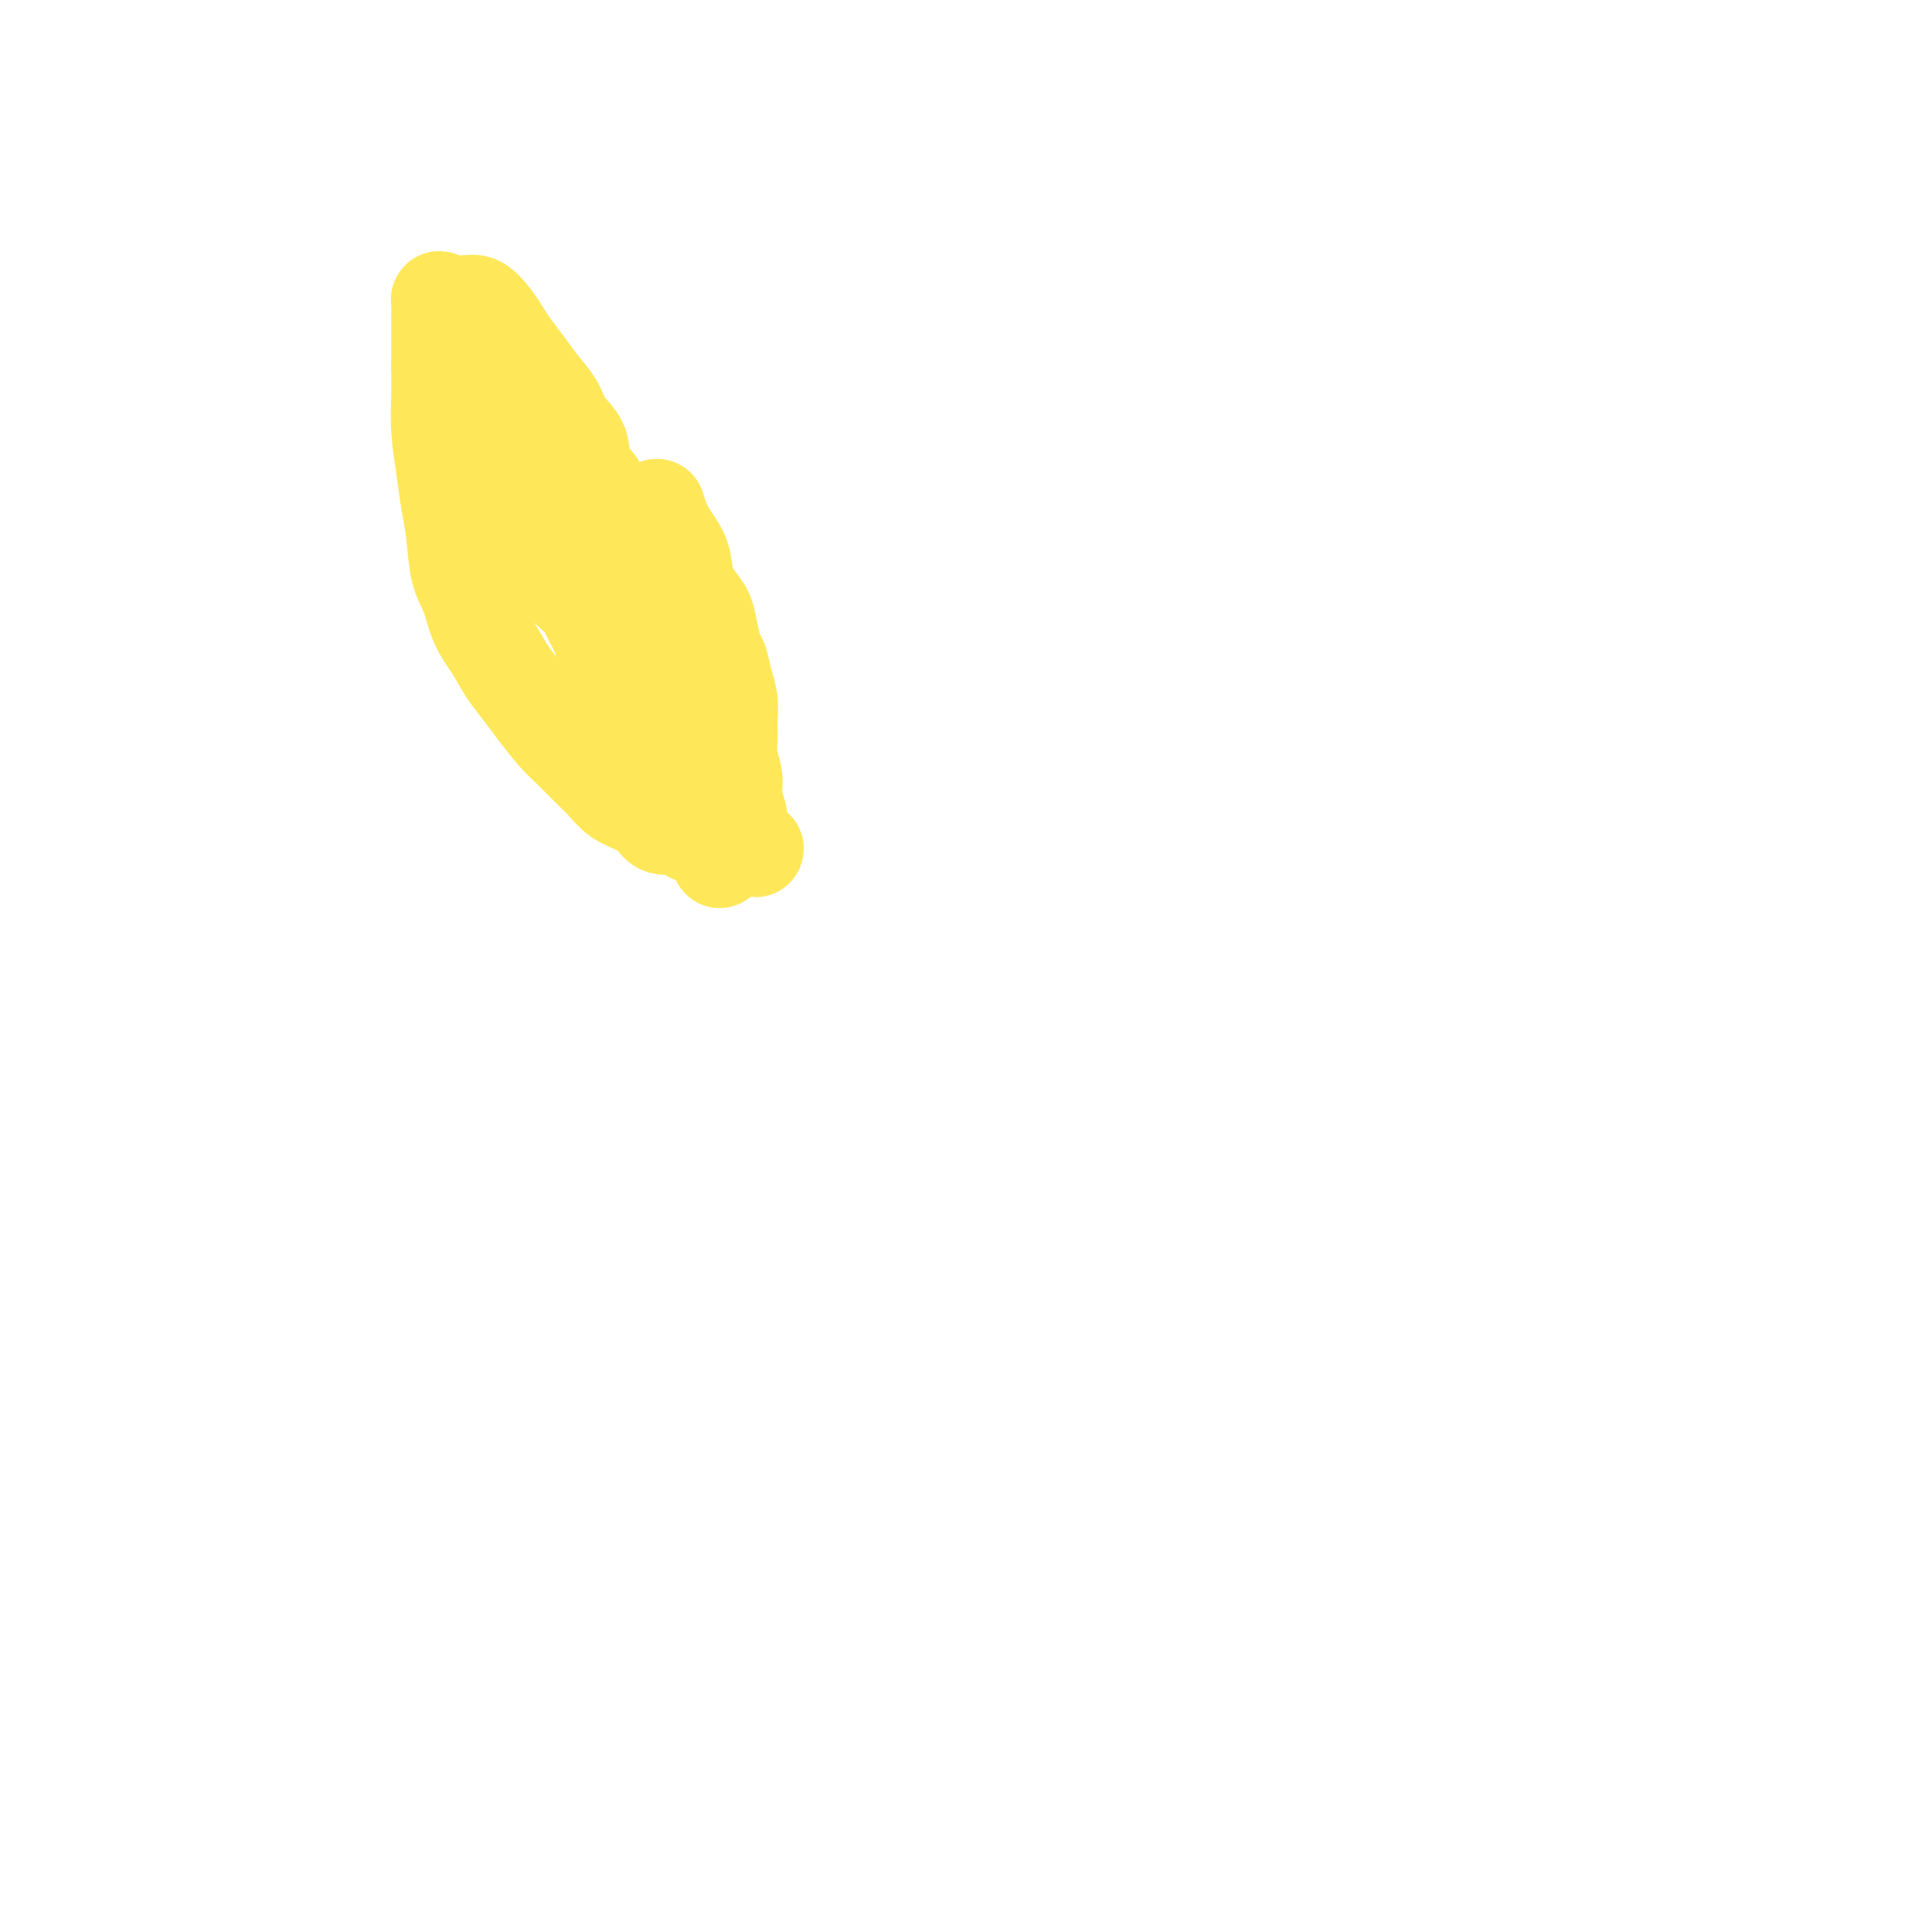 <svg viewBox='0 0 400 400' version='1.1' xmlns='http://www.w3.org/2000/svg' xmlns:xlink='http://www.w3.org/1999/xlink'><g fill='none' stroke='#FEE859' stroke-width='20' stroke-linecap='round' stroke-linejoin='round'><path d='M149,178c-0.929,-2.346 -1.859,-4.691 -2,-5c-0.141,-0.309 0.505,1.419 -1,-1c-1.505,-2.419 -5.162,-8.983 -7,-12c-1.838,-3.017 -1.859,-2.485 -2,-3c-0.141,-0.515 -0.404,-2.075 -1,-3c-0.596,-0.925 -1.527,-1.214 -2,-2c-0.473,-0.786 -0.489,-2.068 -1,-3c-0.511,-0.932 -1.517,-1.513 -2,-2c-0.483,-0.487 -0.444,-0.878 -1,-2c-0.556,-1.122 -1.706,-2.974 -2,-4c-0.294,-1.026 0.268,-1.226 0,-2c-0.268,-0.774 -1.368,-2.120 -2,-3c-0.632,-0.880 -0.797,-1.292 -1,-2c-0.203,-0.708 -0.444,-1.712 -1,-3c-0.556,-1.288 -1.428,-2.860 -2,-4c-0.572,-1.140 -0.846,-1.848 -2,-3c-1.154,-1.152 -3.190,-2.748 -4,-4c-0.810,-1.252 -0.396,-2.162 -1,-3c-0.604,-0.838 -2.228,-1.606 -3,-3c-0.772,-1.394 -0.691,-3.415 -1,-5c-0.309,-1.585 -1.006,-2.734 -2,-4c-0.994,-1.266 -2.284,-2.647 -3,-4c-0.716,-1.353 -0.858,-2.676 -1,-4'/><path d='M105,97c-6.909,-13.475 -2.180,-6.662 -1,-5c1.180,1.662 -1.189,-1.827 -2,-4c-0.811,-2.173 -0.062,-3.030 0,-4c0.062,-0.970 -0.561,-2.055 -1,-3c-0.439,-0.945 -0.692,-1.752 -1,-3c-0.308,-1.248 -0.670,-2.936 -1,-4c-0.330,-1.064 -0.628,-1.502 -1,-2c-0.372,-0.498 -0.819,-1.055 -1,-2c-0.181,-0.945 -0.097,-2.278 0,-3c0.097,-0.722 0.207,-0.834 0,-1c-0.207,-0.166 -0.730,-0.387 -1,-1c-0.270,-0.613 -0.287,-1.620 0,-2c0.287,-0.380 0.878,-0.135 1,0c0.122,0.135 -0.225,0.160 0,0c0.225,-0.160 1.022,-0.504 2,0c0.978,0.504 2.137,1.856 3,3c0.863,1.144 1.428,2.080 2,3c0.572,0.920 1.149,1.824 2,3c0.851,1.176 1.976,2.623 3,4c1.024,1.377 1.946,2.682 3,4c1.054,1.318 2.241,2.648 3,4c0.759,1.352 1.090,2.724 2,4c0.910,1.276 2.397,2.454 3,4c0.603,1.546 0.321,3.460 1,5c0.679,1.540 2.320,2.705 3,4c0.680,1.295 0.399,2.718 1,4c0.601,1.282 2.085,2.422 3,4c0.915,1.578 1.261,3.594 2,5c0.739,1.406 1.869,2.203 3,3'/><path d='M133,117c3.136,5.593 1.977,3.076 2,3c0.023,-0.076 1.228,2.289 2,4c0.772,1.711 1.109,2.768 2,4c0.891,1.232 2.334,2.638 3,4c0.666,1.362 0.556,2.679 1,4c0.444,1.321 1.444,2.646 2,4c0.556,1.354 0.670,2.736 1,4c0.330,1.264 0.877,2.412 1,4c0.123,1.588 -0.177,3.618 0,5c0.177,1.382 0.831,2.115 1,3c0.169,0.885 -0.147,1.923 0,3c0.147,1.077 0.756,2.194 1,3c0.244,0.806 0.122,1.301 0,2c-0.122,0.699 -0.243,1.602 0,2c0.243,0.398 0.850,0.292 1,1c0.150,0.708 -0.156,2.231 0,3c0.156,0.769 0.773,0.784 1,1c0.227,0.216 0.065,0.632 0,1c-0.065,0.368 -0.032,0.689 0,1c0.032,0.311 0.062,0.613 0,1c-0.062,0.387 -0.215,0.860 0,1c0.215,0.140 0.798,-0.051 1,0c0.202,0.051 0.024,0.345 0,0c-0.024,-0.345 0.107,-1.330 0,-2c-0.107,-0.670 -0.452,-1.027 -1,-2c-0.548,-0.973 -1.299,-2.564 -2,-4c-0.701,-1.436 -1.350,-2.718 -2,-4'/><path d='M147,163c-1.237,-2.451 -2.328,-3.579 -3,-5c-0.672,-1.421 -0.923,-3.135 -2,-5c-1.077,-1.865 -2.979,-3.882 -4,-6c-1.021,-2.118 -1.160,-4.337 -2,-6c-0.840,-1.663 -2.382,-2.771 -3,-5c-0.618,-2.229 -0.312,-5.579 -1,-8c-0.688,-2.421 -2.371,-3.914 -3,-6c-0.629,-2.086 -0.206,-4.765 -1,-7c-0.794,-2.235 -2.807,-4.026 -4,-6c-1.193,-1.974 -1.567,-4.131 -2,-6c-0.433,-1.869 -0.924,-3.451 -2,-5c-1.076,-1.549 -2.739,-3.065 -4,-5c-1.261,-1.935 -2.122,-4.289 -3,-6c-0.878,-1.711 -1.772,-2.780 -3,-4c-1.228,-1.220 -2.790,-2.592 -4,-4c-1.210,-1.408 -2.069,-2.853 -3,-4c-0.931,-1.147 -1.933,-1.995 -3,-3c-1.067,-1.005 -2.198,-2.167 -3,-3c-0.802,-0.833 -1.277,-1.338 -2,-2c-0.723,-0.662 -1.696,-1.483 -2,-2c-0.304,-0.517 0.062,-0.731 0,-1c-0.062,-0.269 -0.553,-0.592 -1,-1c-0.447,-0.408 -0.852,-0.901 -1,-1c-0.148,-0.099 -0.040,0.194 0,1c0.040,0.806 0.011,2.123 0,3c-0.011,0.877 -0.003,1.313 0,2c0.003,0.687 0.001,1.625 0,3c-0.001,1.375 -0.000,3.188 0,5'/><path d='M91,76c0.013,3.204 0.045,4.215 0,6c-0.045,1.785 -0.168,4.343 0,7c0.168,2.657 0.625,5.412 1,8c0.375,2.588 0.666,5.010 1,7c0.334,1.990 0.711,3.549 1,6c0.289,2.451 0.489,5.793 1,8c0.511,2.207 1.333,3.279 2,5c0.667,1.721 1.178,4.090 2,6c0.822,1.910 1.956,3.362 3,5c1.044,1.638 1.997,3.462 3,5c1.003,1.538 2.057,2.789 3,4c0.943,1.211 1.775,2.382 3,4c1.225,1.618 2.844,3.683 4,5c1.156,1.317 1.849,1.886 3,3c1.151,1.114 2.759,2.773 4,4c1.241,1.227 2.113,2.021 3,3c0.887,0.979 1.788,2.142 3,3c1.212,0.858 2.733,1.409 4,2c1.267,0.591 2.278,1.220 3,2c0.722,0.780 1.153,1.710 2,2c0.847,0.290 2.110,-0.062 3,0c0.890,0.062 1.408,0.537 2,1c0.592,0.463 1.258,0.912 2,1c0.742,0.088 1.561,-0.187 2,0c0.439,0.187 0.499,0.835 1,1c0.501,0.165 1.444,-0.152 2,0c0.556,0.152 0.726,0.773 1,1c0.274,0.227 0.651,0.061 1,0c0.349,-0.061 0.671,-0.016 1,0c0.329,0.016 0.665,0.005 1,0c0.335,-0.005 0.667,-0.002 1,0'/><path d='M154,175c4.237,1.522 1.830,0.326 1,0c-0.830,-0.326 -0.083,0.216 0,0c0.083,-0.216 -0.499,-1.190 -1,-2c-0.501,-0.810 -0.923,-1.455 -1,-2c-0.077,-0.545 0.190,-0.991 0,-2c-0.190,-1.009 -0.836,-2.580 -1,-4c-0.164,-1.420 0.153,-2.690 0,-4c-0.153,-1.310 -0.776,-2.660 -1,-4c-0.224,-1.340 -0.049,-2.670 0,-4c0.049,-1.330 -0.028,-2.658 0,-4c0.028,-1.342 0.162,-2.697 0,-4c-0.162,-1.303 -0.620,-2.554 -1,-4c-0.380,-1.446 -0.682,-3.085 -1,-4c-0.318,-0.915 -0.653,-1.104 -1,-2c-0.347,-0.896 -0.707,-2.500 -1,-4c-0.293,-1.500 -0.519,-2.896 -1,-4c-0.481,-1.104 -1.217,-1.915 -2,-3c-0.783,-1.085 -1.612,-2.446 -2,-4c-0.388,-1.554 -0.335,-3.303 -1,-5c-0.665,-1.697 -2.047,-3.342 -3,-5c-0.953,-1.658 -1.476,-3.329 -2,-5'/></g>
</svg>